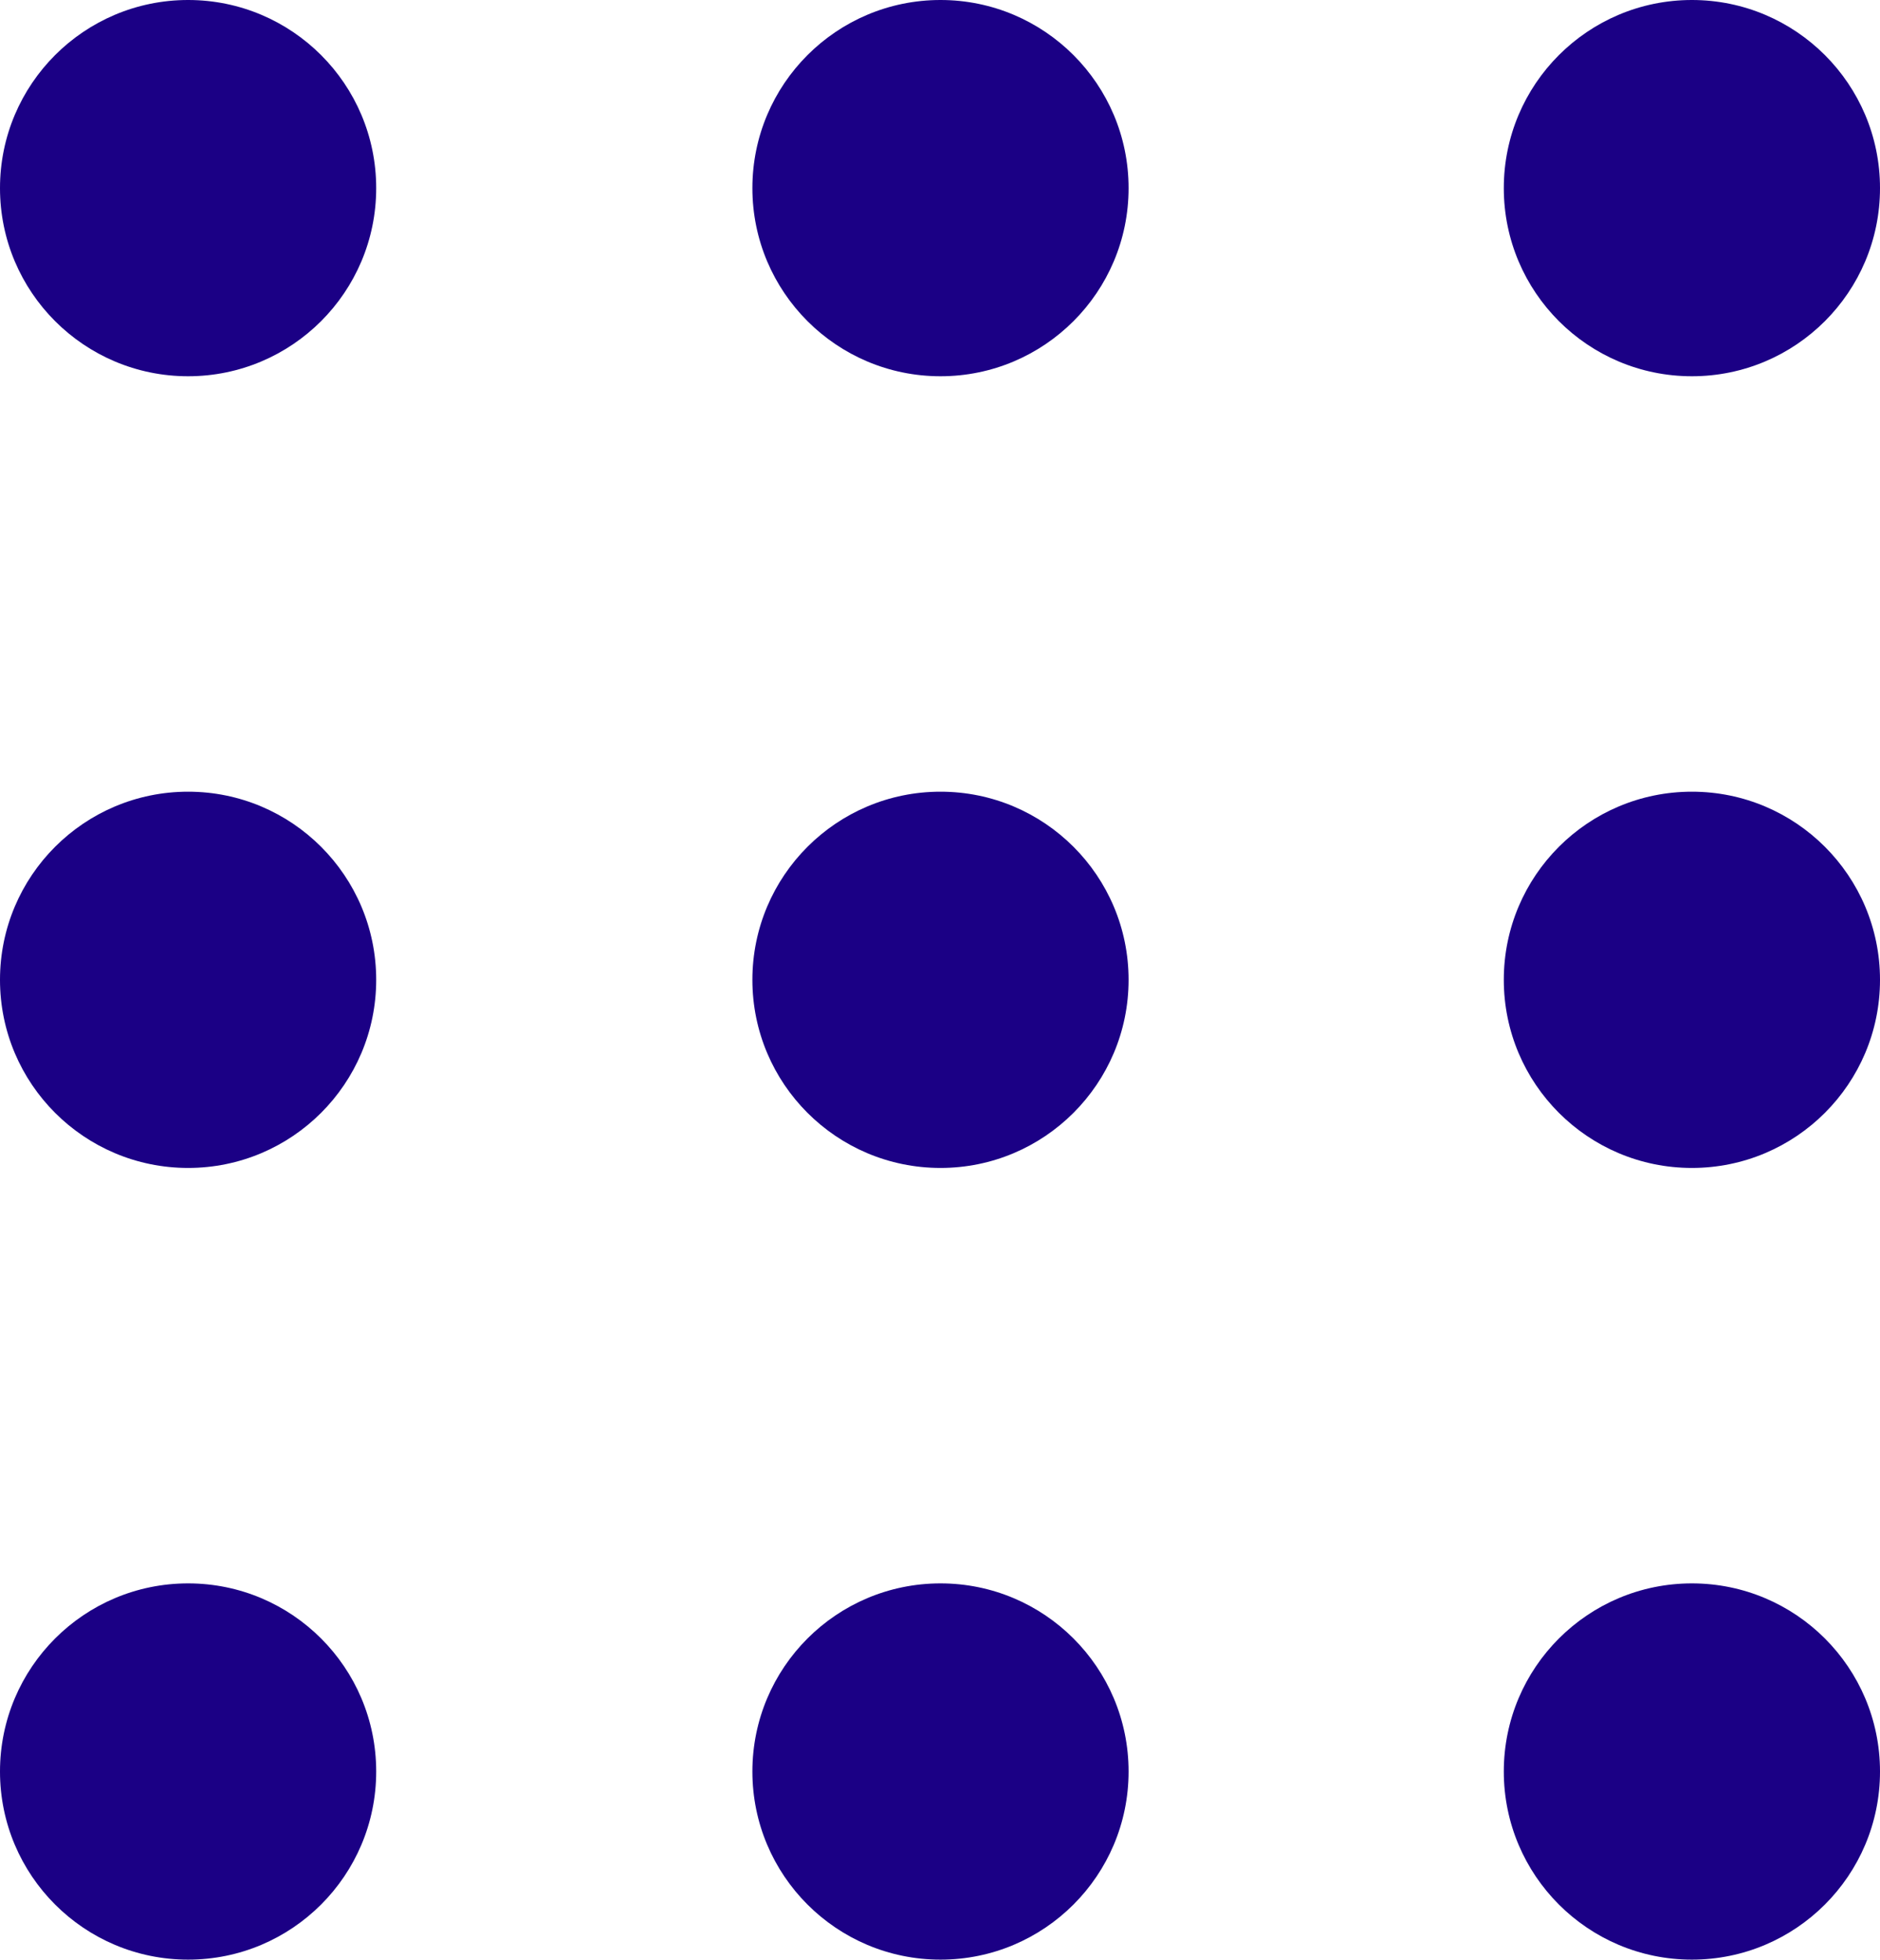 <svg xmlns="http://www.w3.org/2000/svg" viewBox="0 0 19.19 20"><defs><style>.cls-1{fill:#1b0085;}</style></defs><g id="Layer_2" data-name="Layer 2"><g id="Layer_1-2" data-name="Layer 1"><g id="Style-Guide"><g id="Specs---Icons"><g id="Group-8"><circle id="Shape" class="cls-1" cx="1.92" cy="1.92" r="1.92"/><circle id="Path" class="cls-1" cx="9.6" cy="1.92" r="1.92"/><circle id="Shape-2" data-name="Shape" class="cls-1" cx="17.27" cy="1.92" r="1.92"/><circle id="Shape-3" data-name="Shape" class="cls-1" cx="1.92" cy="10" r="1.92"/><circle id="Path-2" data-name="Path" class="cls-1" cx="9.6" cy="10" r="1.92"/><circle id="Shape-4" data-name="Shape" class="cls-1" cx="17.27" cy="10" r="1.92"/><circle id="Shape-5" data-name="Shape" class="cls-1" cx="1.92" cy="18.08" r="1.92"/><circle id="Path-3" data-name="Path" class="cls-1" cx="9.6" cy="18.08" r="1.92"/><circle id="Shape-6" data-name="Shape" class="cls-1" cx="17.27" cy="18.08" r="1.92"/></g></g></g></g></g></svg>